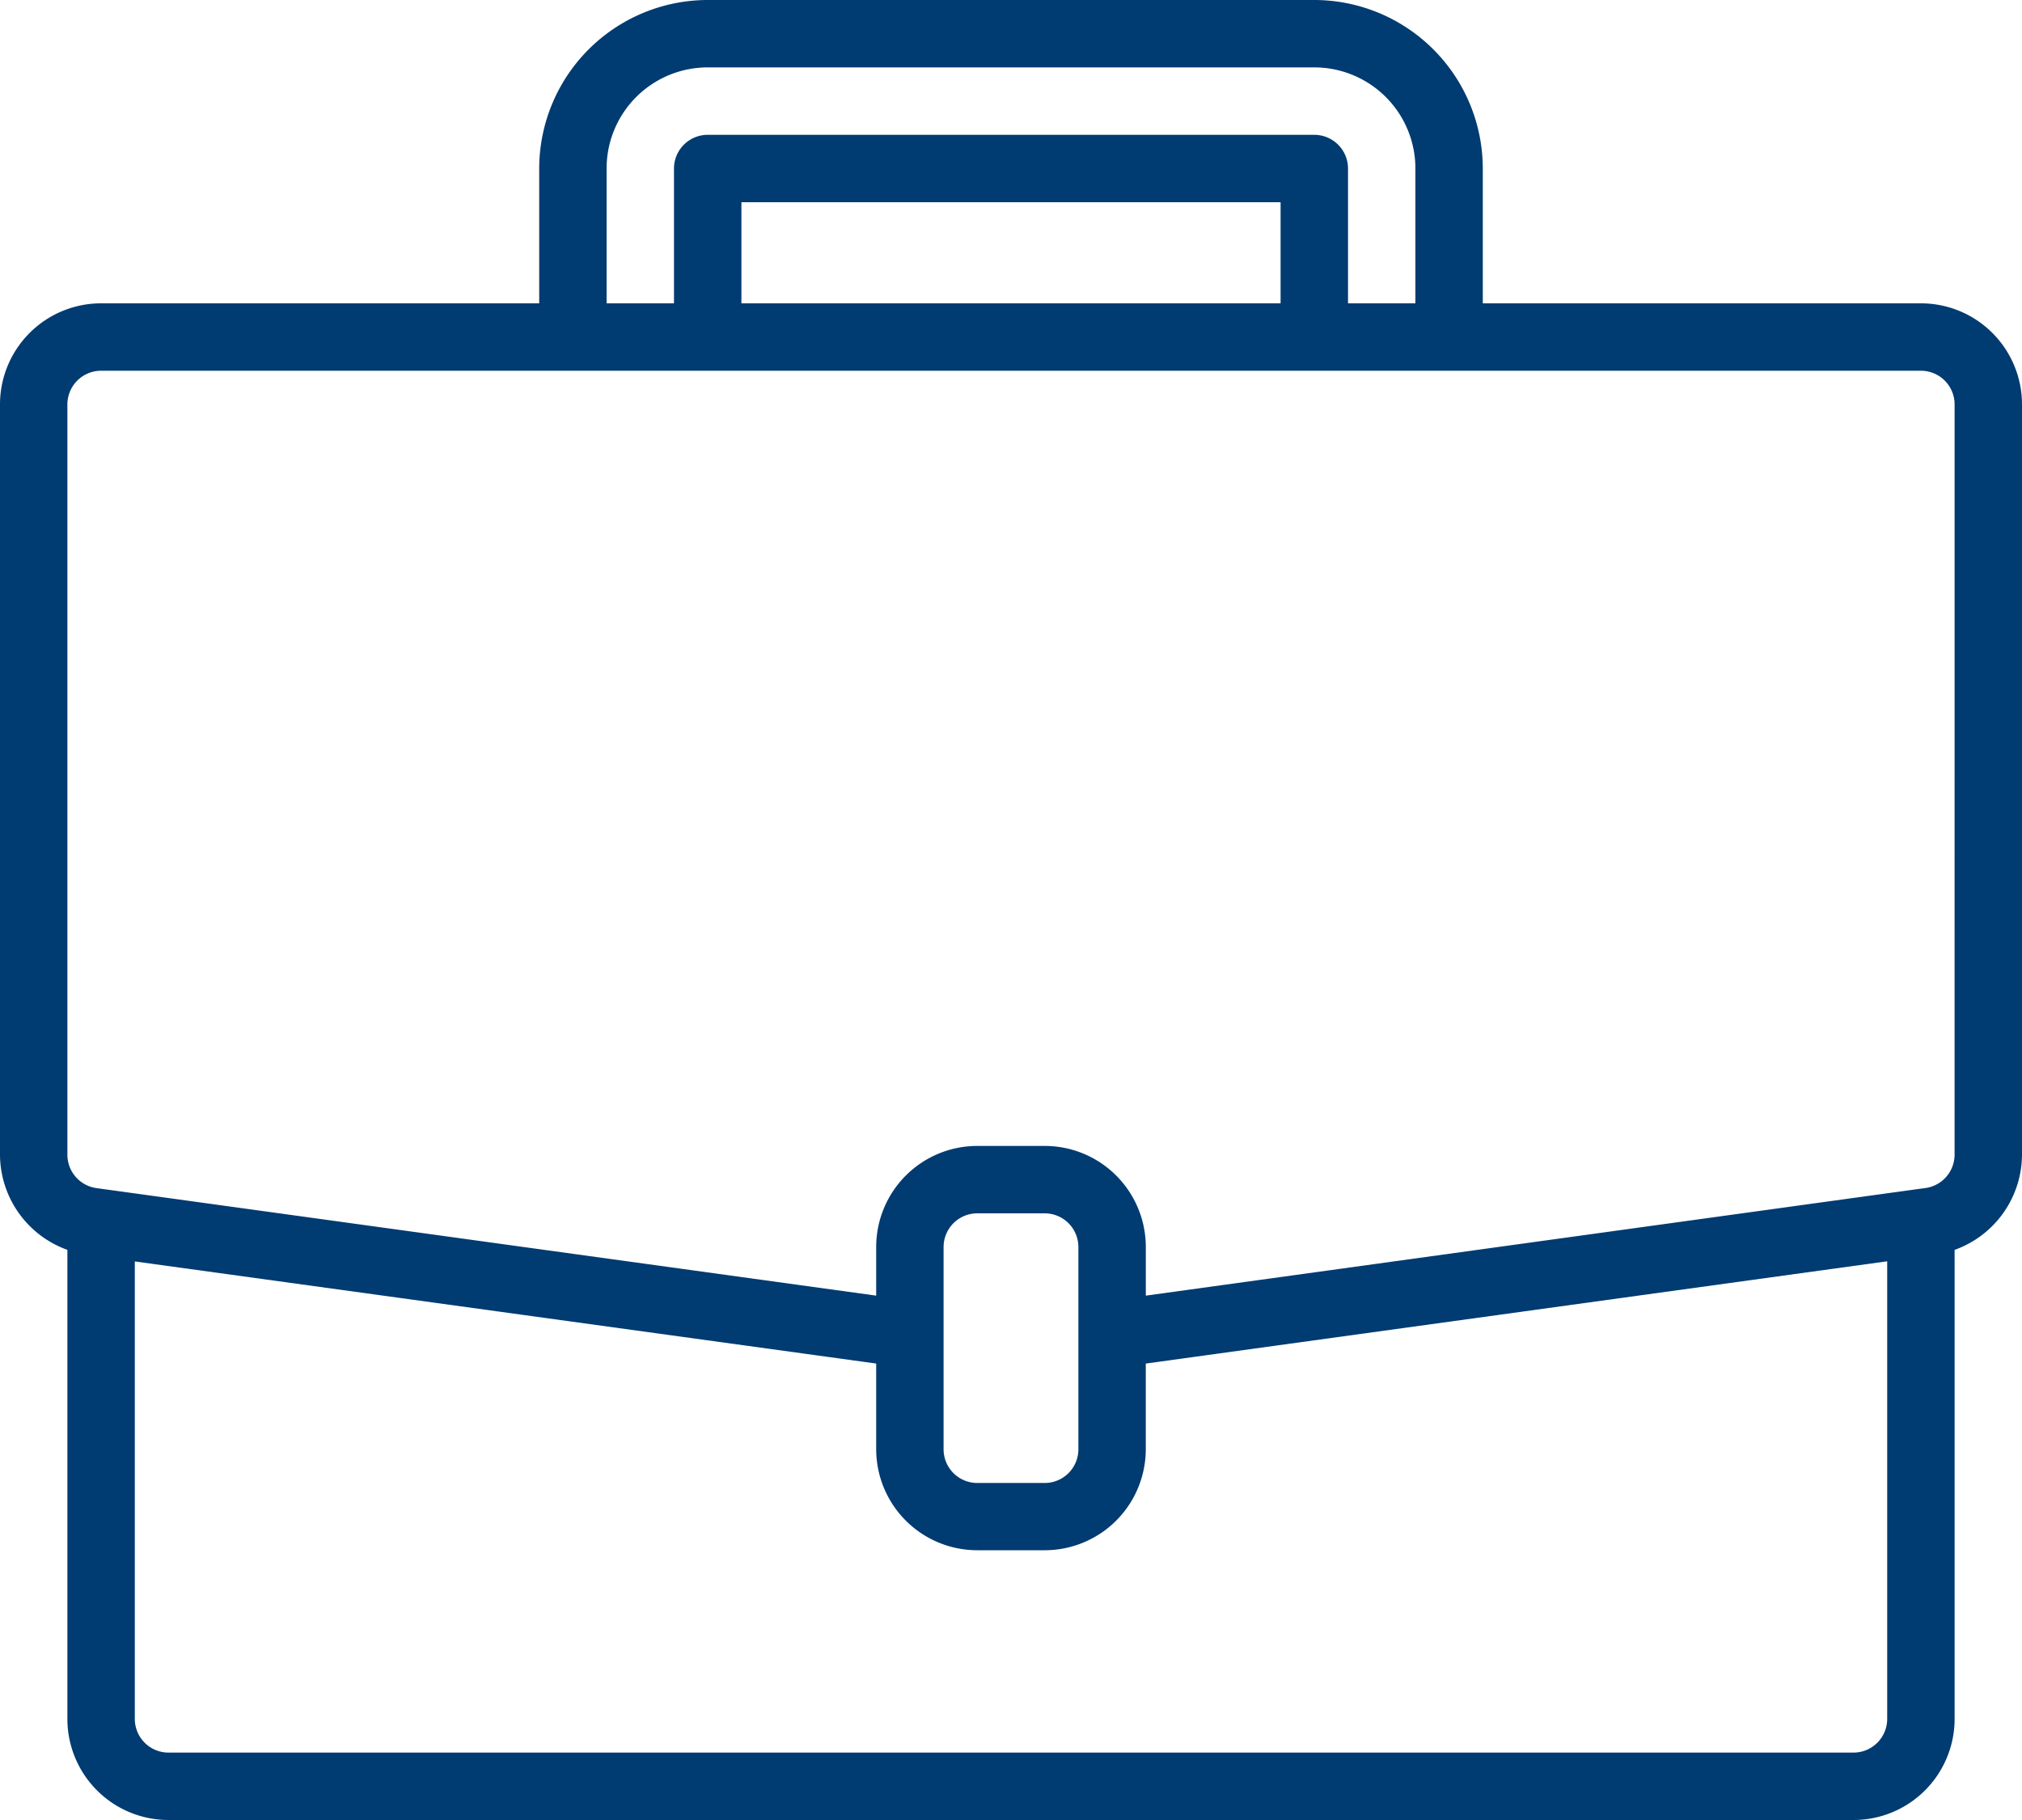 <svg xmlns="http://www.w3.org/2000/svg" width="70" height="63" viewBox="0 0 70 63">
  <path id="ico-business" d="M66.5,34.5H51.333V29.833A5.84,5.84,0,0,0,45.5,24h-21a5.84,5.84,0,0,0-5.833,5.833V34.5H3.5A3.5,3.5,0,0,0,0,38V63.97a3.515,3.515,0,0,0,2.333,3.294V83.5a3.5,3.5,0,0,0,3.5,3.5H64.167a3.5,3.5,0,0,0,3.5-3.5V67.265A3.516,3.516,0,0,0,70,63.97V38A3.5,3.5,0,0,0,66.5,34.5ZM21,29.833a3.5,3.5,0,0,1,3.5-3.5h21a3.5,3.5,0,0,1,3.5,3.5V34.5H46.667V29.833A1.167,1.167,0,0,0,45.5,28.667h-21a1.167,1.167,0,0,0-1.167,1.167V34.5H21ZM44.333,34.5H25.667V31H44.333Zm21,49a1.167,1.167,0,0,1-1.167,1.167H5.833A1.167,1.167,0,0,1,4.667,83.5V67.665L30.333,71.2v2.962a3.5,3.5,0,0,0,3.5,3.5h2.333a3.5,3.5,0,0,0,3.5-3.5V71.2l25.667-3.54Zm-28-9.333a1.167,1.167,0,0,1-1.167,1.167H33.833a1.167,1.167,0,0,1-1.167-1.167v-7A1.167,1.167,0,0,1,33.833,66h2.333a1.167,1.167,0,0,1,1.167,1.167Zm30.333-10.2a1.167,1.167,0,0,1-1,1.156l-.324.044L39.667,68.849V67.167a3.5,3.5,0,0,0-3.5-3.5H33.833a3.5,3.5,0,0,0-3.5,3.5v1.682l-27-3.723a1.167,1.167,0,0,1-1-1.156V38A1.167,1.167,0,0,1,3.5,36.833h63A1.167,1.167,0,0,1,67.667,38Z" transform="translate(0 -24)" fill="#003b71"/>
</svg>
